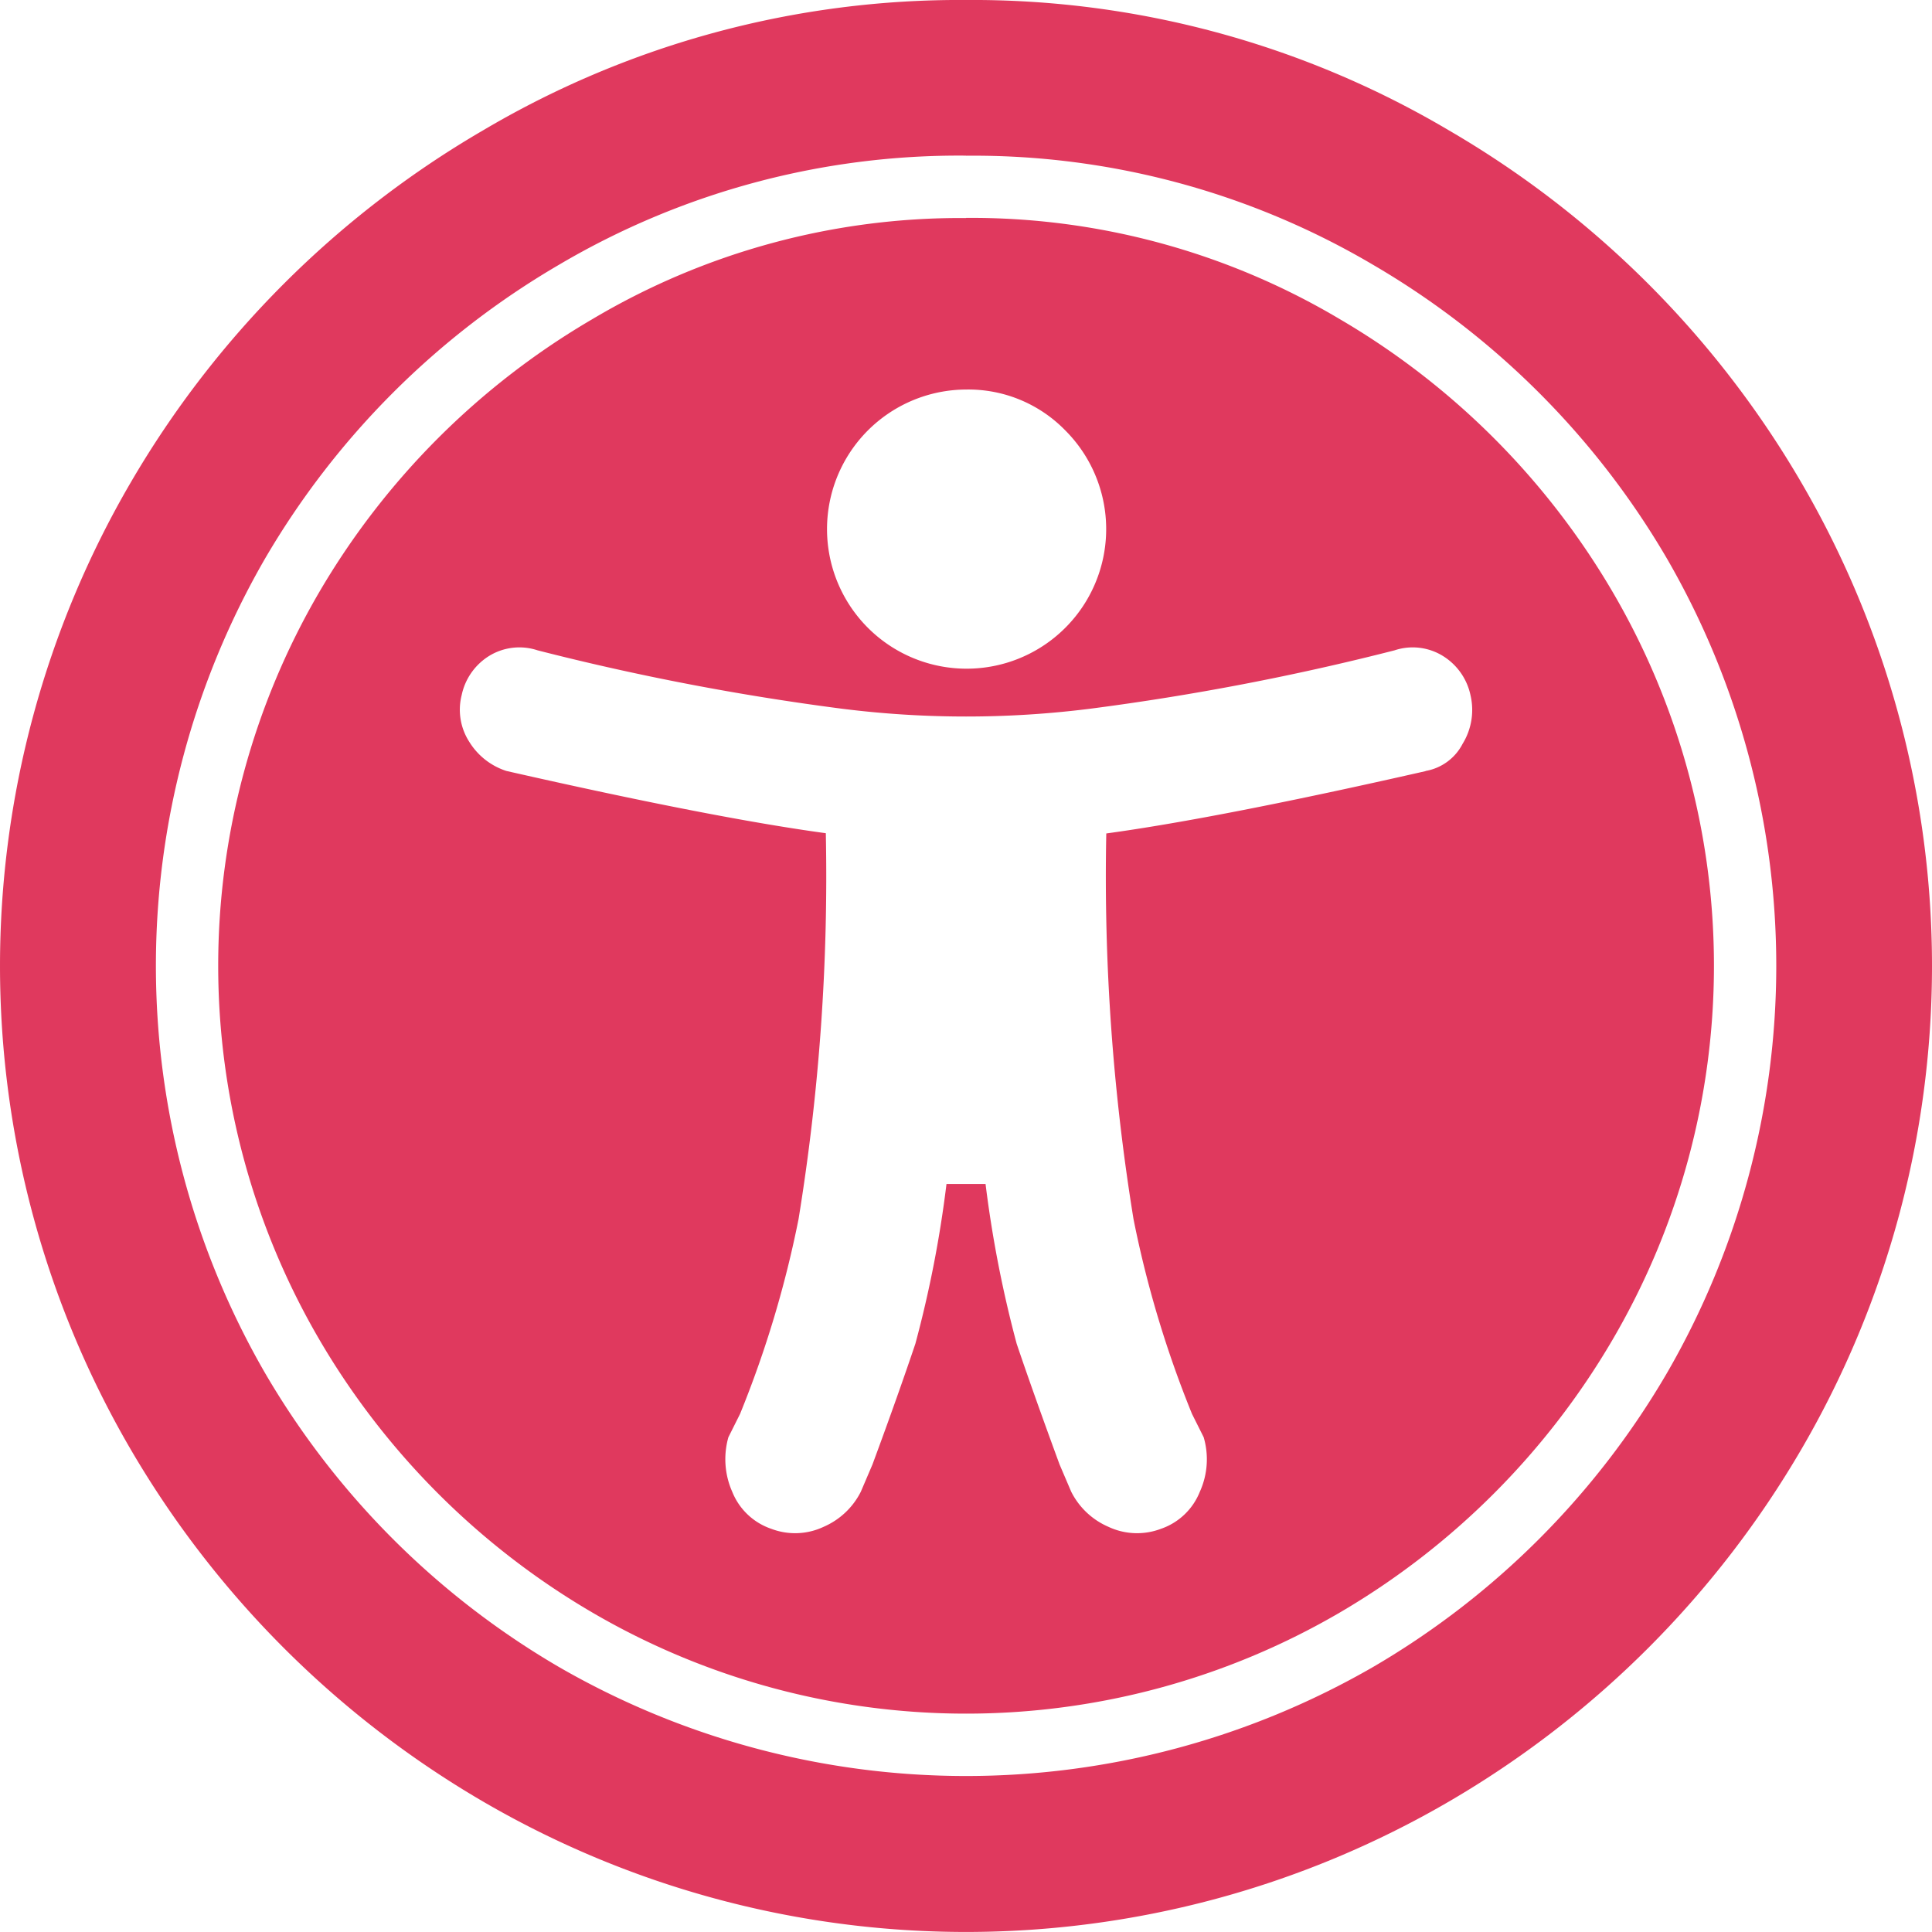 <svg xmlns="http://www.w3.org/2000/svg" width="93.1" height="93.1" viewBox="0 0 93.1 93.1">
  <g id="Grupo_654" data-name="Grupo 654" transform="translate(-20.141 -28.077)">
    <g id="Grupo_589" data-name="Grupo 589" transform="translate(20.141 28.077)">
      <path id="Trazado_447" data-name="Trazado 447" d="M528.674,573.429a45.079,45.079,0,0,1,23.273,6.286A46.99,46.99,0,0,1,568.933,596.7a46.234,46.234,0,0,1,0,46.554,47.111,47.111,0,0,1-16.986,16.986,46.234,46.234,0,0,1-46.554,0,47.174,47.174,0,0,1-16.986-16.986,46.235,46.235,0,0,1,0-46.554,47.053,47.053,0,0,1,16.986-16.987A45.108,45.108,0,0,1,528.674,573.429Zm0,7.5a37.918,37.918,0,0,0-19.621,5.261,39.385,39.385,0,0,0-14.167,14.167,39.238,39.238,0,0,0,0,39.226,39.346,39.346,0,0,0,14.167,14.175,39.25,39.25,0,0,0,39.234,0,39.345,39.345,0,0,0,14.167-14.175,39.186,39.186,0,0,0,0-39.226,39.385,39.385,0,0,0-14.167-14.167A37.888,37.888,0,0,0,528.674,580.933Zm0,3a34.749,34.749,0,0,1,18.019,4.885,36.732,36.732,0,0,1,13.134,13.134,35.674,35.674,0,0,1,0,36.039,36.693,36.693,0,0,1-13.134,13.142,35.724,35.724,0,0,1-36.038,0,36.651,36.651,0,0,1-13.143-13.142,35.727,35.727,0,0,1,0-36.039,36.691,36.691,0,0,1,13.143-13.134A34.706,34.706,0,0,1,528.674,583.936Zm22.143,26.652a2.484,2.484,0,0,0,1.786-1.313,3.112,3.112,0,0,0,.376-2.346,2.938,2.938,0,0,0-1.313-1.874,2.769,2.769,0,0,0-2.346-.28,122.854,122.854,0,0,1-14.64,2.81,47.816,47.816,0,0,1-12.013,0,122.562,122.562,0,0,1-14.64-2.81,2.787,2.787,0,0,0-2.354.28,2.929,2.929,0,0,0-1.305,1.874,2.858,2.858,0,0,0,.368,2.258,3.284,3.284,0,0,0,1.786,1.4q9.947,2.259,15.393,3A102.755,102.755,0,0,1,520.6,632.18a51.7,51.7,0,0,1-2.819,9.386l-.561,1.121a3.87,3.87,0,0,0,.185,2.627,3.1,3.1,0,0,0,1.882,1.786,3.225,3.225,0,0,0,2.53-.1,3.607,3.607,0,0,0,1.786-1.69l.561-1.313c.881-2.379,1.562-4.317,2.066-5.814a55.4,55.4,0,0,0,1.5-7.7h1.882a56.6,56.6,0,0,0,1.5,7.7q.757,2.246,2.066,5.814l.561,1.313a3.606,3.606,0,0,0,1.786,1.69,3.246,3.246,0,0,0,2.539.1,3.1,3.1,0,0,0,1.874-1.786,3.777,3.777,0,0,0,.185-2.627l-.561-1.121a51.678,51.678,0,0,1-2.819-9.386,102.754,102.754,0,0,1-1.313-18.588Q540.879,612.847,550.818,610.588ZM528.674,592.2a6.726,6.726,0,1,0,4.781,1.97A6.516,6.516,0,0,0,528.674,592.2Z" transform="translate(-482.12 -573.429)" fill="#e0395e"/>
    </g>
  </g>
</svg>
